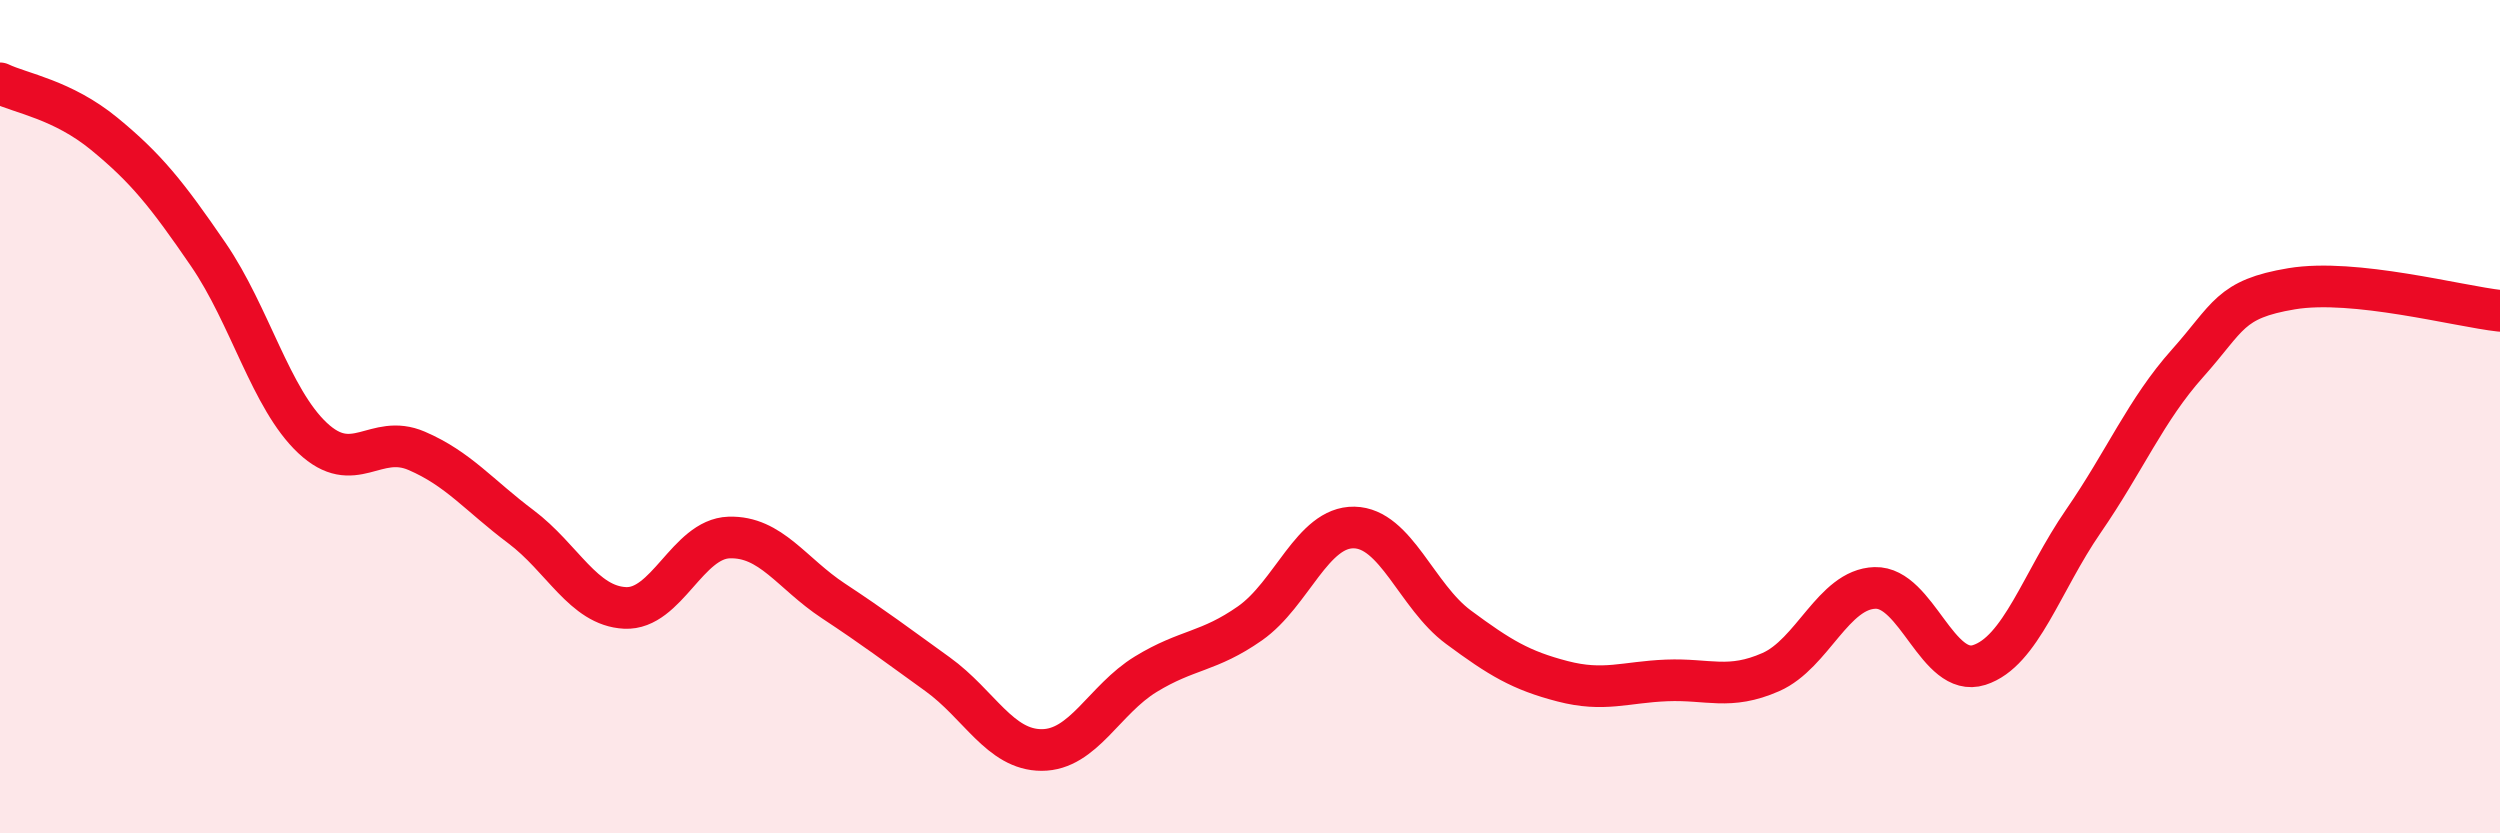 
    <svg width="60" height="20" viewBox="0 0 60 20" xmlns="http://www.w3.org/2000/svg">
      <path
        d="M 0,2 C 0.5,2.24 1.5,2.39 2.5,3.21 C 3.5,4.03 4,4.65 5,6.11 C 6,7.57 6.5,9.57 7.5,10.51 C 8.5,11.45 9,10.39 10,10.82 C 11,11.25 11.5,11.89 12.5,12.64 C 13.5,13.39 14,14.54 15,14.59 C 16,14.64 16.5,12.93 17.5,12.9 C 18.5,12.87 19,13.76 20,14.42 C 21,15.08 21.5,15.46 22.5,16.18 C 23.5,16.9 24,18 25,18 C 26,18 26.5,16.79 27.5,16.18 C 28.5,15.57 29,15.66 30,14.96 C 31,14.26 31.5,12.64 32.5,12.66 C 33.5,12.68 34,14.31 35,15.05 C 36,15.79 36.5,16.09 37.5,16.35 C 38.5,16.61 39,16.37 40,16.33 C 41,16.29 41.5,16.57 42.5,16.13 C 43.5,15.69 44,14.14 45,14.11 C 46,14.08 46.5,16.28 47.5,15.96 C 48.5,15.64 49,13.96 50,12.51 C 51,11.06 51.5,9.84 52.5,8.72 C 53.5,7.6 53.5,7.18 55,6.93 C 56.5,6.68 59,7.35 60,7.46L60 20L0 20Z"
        fill="#EB0A25"
        opacity="0.1"
        stroke-linecap="round"
        stroke-linejoin="round"
      />
      <path
        d="M 0,2 C 0.5,2.24 1.5,2.39 2.5,3.21 C 3.5,4.03 4,4.65 5,6.11 C 6,7.57 6.5,9.57 7.5,10.51 C 8.5,11.45 9,10.39 10,10.82 C 11,11.25 11.5,11.89 12.5,12.64 C 13.5,13.39 14,14.54 15,14.59 C 16,14.64 16.5,12.93 17.5,12.9 C 18.5,12.87 19,13.76 20,14.42 C 21,15.08 21.5,15.46 22.5,16.18 C 23.5,16.9 24,18 25,18 C 26,18 26.5,16.79 27.5,16.18 C 28.5,15.57 29,15.66 30,14.96 C 31,14.26 31.5,12.64 32.5,12.66 C 33.5,12.68 34,14.31 35,15.05 C 36,15.79 36.5,16.09 37.5,16.35 C 38.5,16.61 39,16.37 40,16.33 C 41,16.29 41.5,16.57 42.5,16.13 C 43.5,15.69 44,14.14 45,14.11 C 46,14.08 46.5,16.28 47.5,15.96 C 48.5,15.64 49,13.96 50,12.51 C 51,11.06 51.5,9.84 52.5,8.72 C 53.5,7.6 53.5,7.18 55,6.93 C 56.5,6.68 59,7.35 60,7.46"
        stroke="#EB0A25"
        stroke-width="1"
        fill="none"
        stroke-linecap="round"
        stroke-linejoin="round"
      />
    </svg>
  